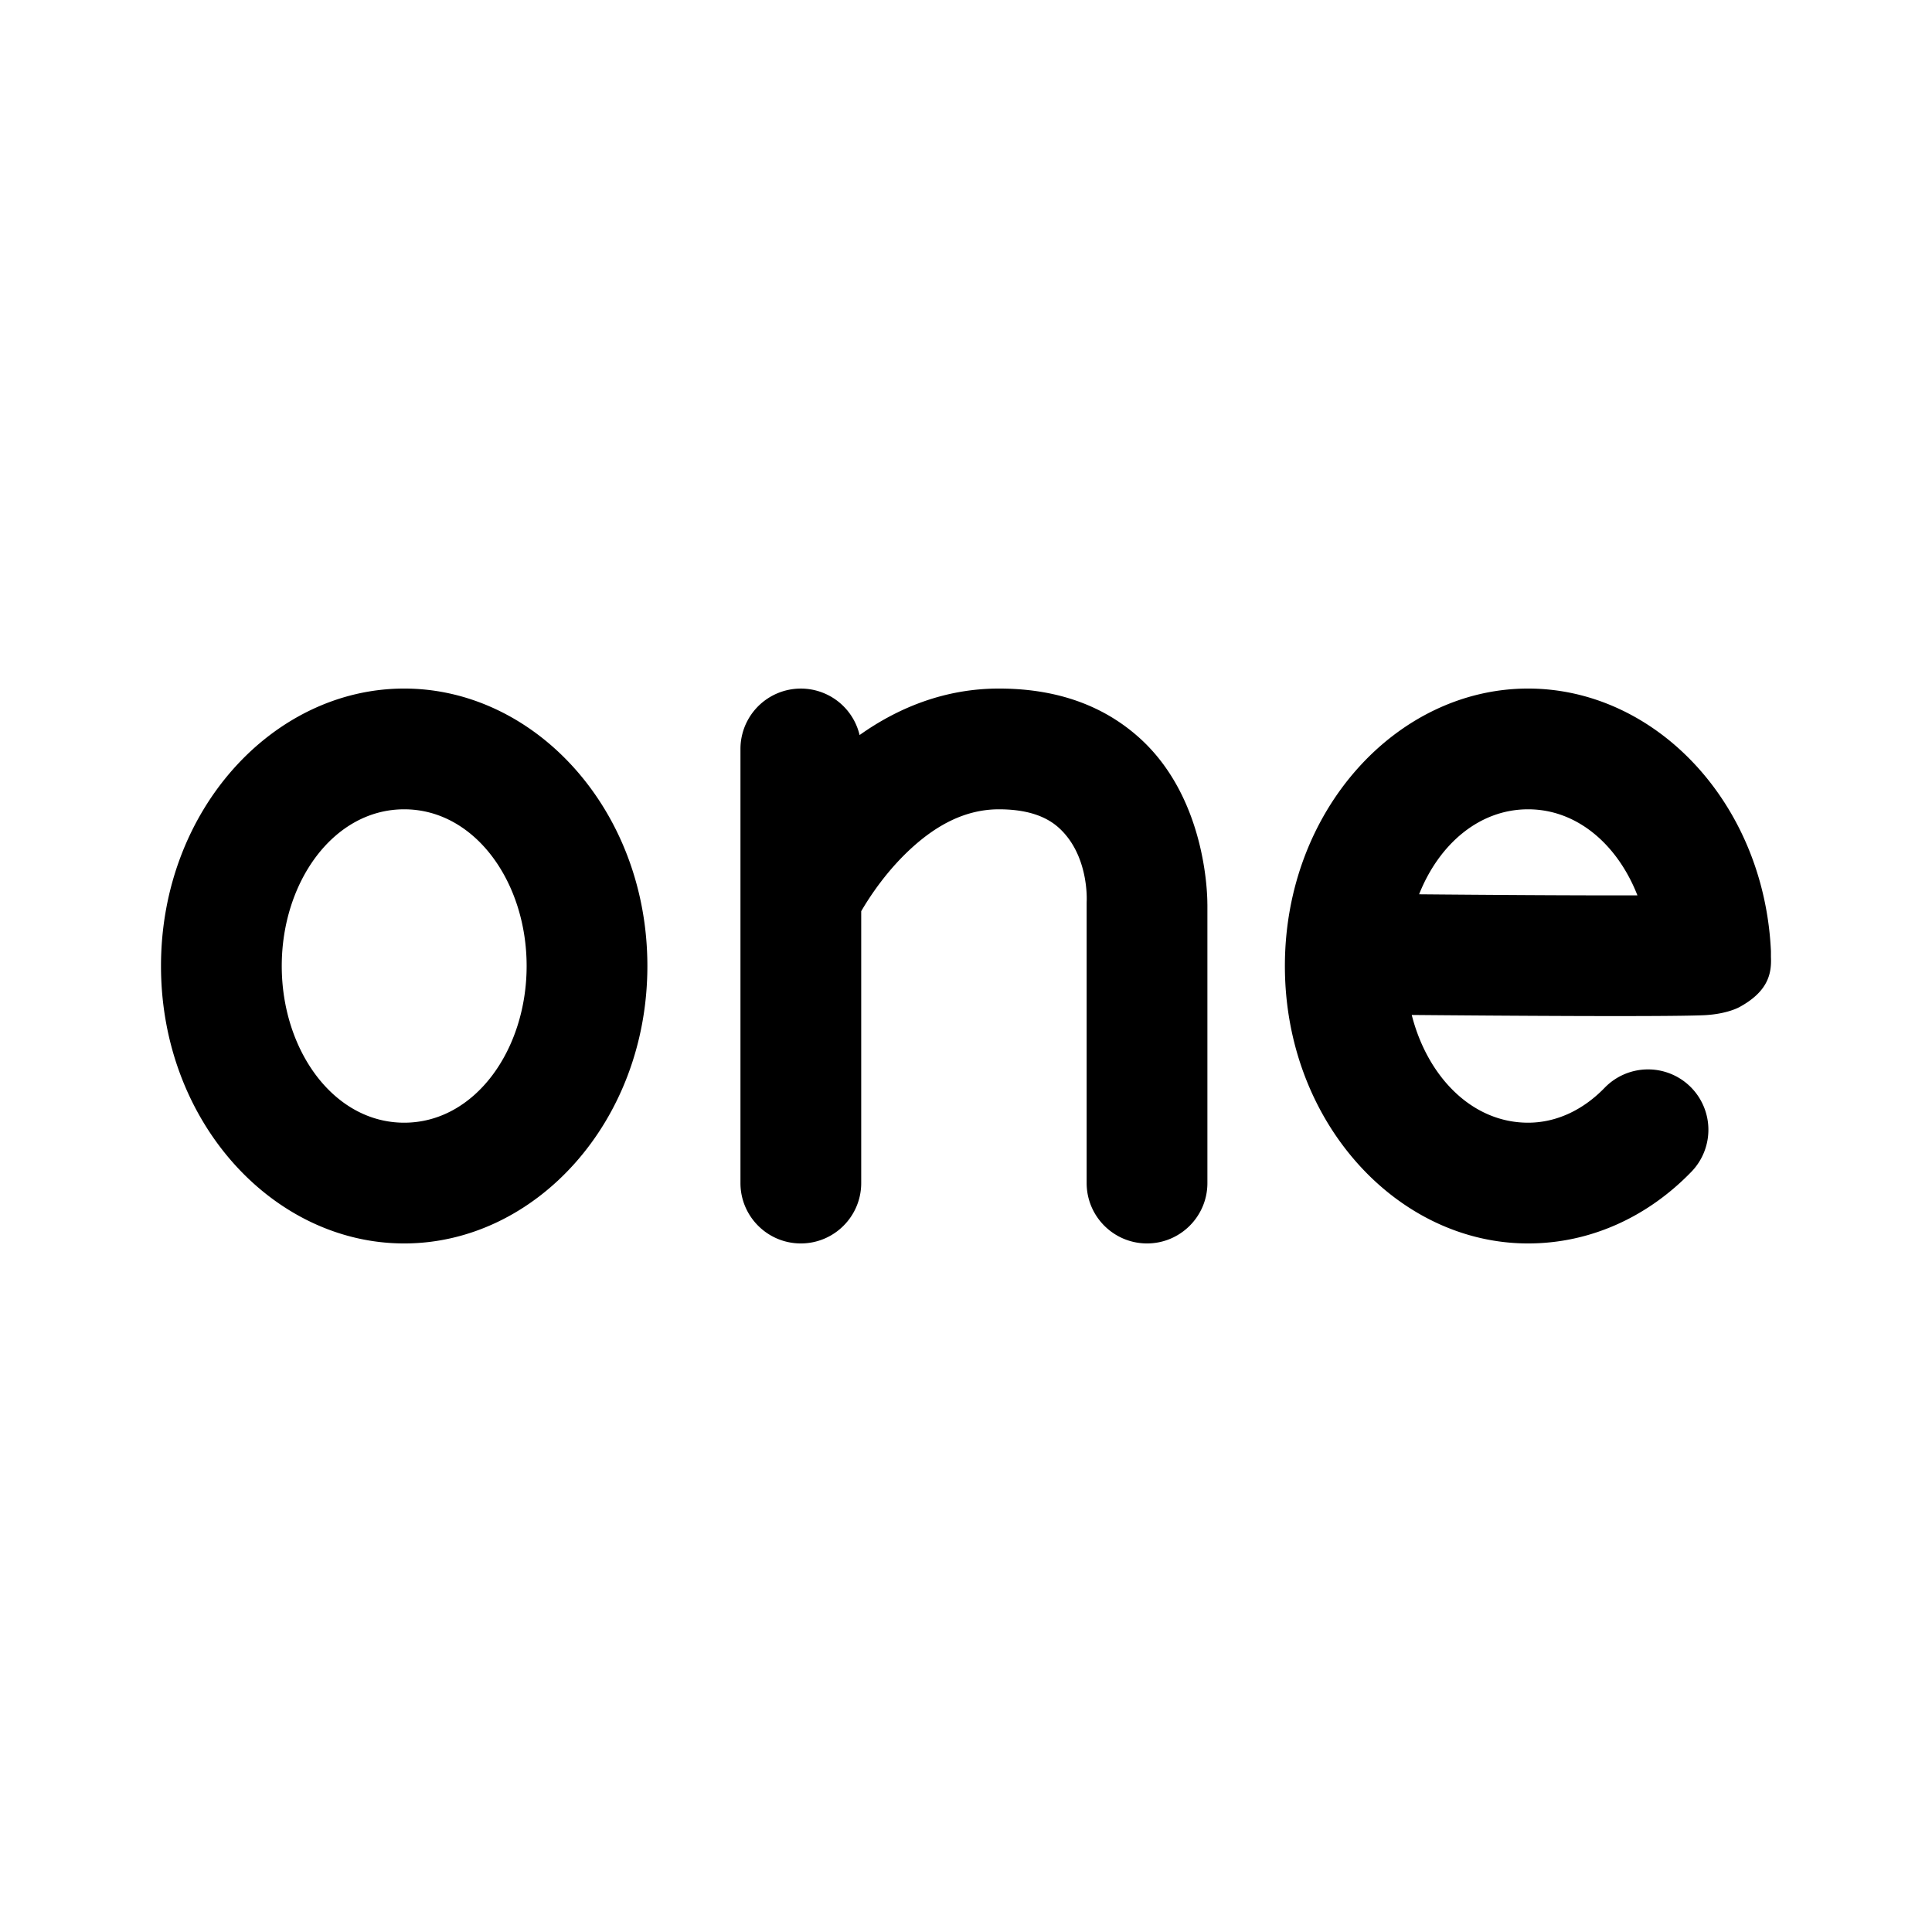 <?xml version="1.0" encoding="utf-8"?>
<svg fill="#000000" width="800px" height="800px" viewBox="0 0 192 192" xmlns="http://www.w3.org/2000/svg" xml:space="preserve" style="fill-rule:evenodd;clip-rule:evenodd;stroke-linejoin:round;stroke-miterlimit:2"><path d="M599.994 518.528c-.682-14.79-11.509-26.1-24.135-26.1-13.035 0-24.168 12.094-24.168 27.572s11.133 27.572 24.168 27.572c6.197 0 11.896-2.643 16.233-7.126a6.003 6.003 0 0 0-.141-8.484 6.003 6.003 0 0 0-8.484.141c-2.045 2.114-4.685 3.469-7.608 3.469-5.607 0-10.014-4.605-11.562-10.706 9.096.08 24.792.188 28.922.03 2.173-.083 3.399-.68 3.633-.807 2.882-1.564 3.217-3.358 3.142-4.987v-.574Zm-102.408-20.1v43.144c0 3.311 2.688 6 6 6 3.311 0 6-2.689 6-6v-27.016c.852-1.465 2.624-4.174 5.239-6.49 2.167-1.919 4.967-3.638 8.447-3.638 2.706 0 4.625.655 5.912 1.8 3.08 2.74 2.809 7.352 2.809 7.352a6.956 6.956 0 0 0-.003.205v27.787c0 3.311 2.688 6 6 6 3.311 0 6-2.689 6-6v-27.787l-.004.204s.244-10.436-6.825-16.726c-3.063-2.725-7.449-4.835-13.889-4.835-5.41 0-10.061 1.931-13.847 4.622a6 6 0 0 0-11.839 1.378Zm-33.418-6C451.132 492.428 440 504.522 440 520s11.132 27.572 24.168 27.572 24.168-12.094 24.168-27.572-11.132-27.572-24.168-27.572Zm0 12c7.026 0 12.168 7.23 12.168 15.572 0 8.342-5.142 15.572-12.168 15.572-7.026 0-12.168-7.23-12.168-15.572 0-8.342 5.142-15.572 12.168-15.572Zm122.557 8.551c-1.952-4.989-5.949-8.551-10.866-8.551-4.89 0-8.868 3.503-10.831 8.446 6.317.057 15.436.123 21.697.105Z" style="fill-rule:evenodd;clip-rule:evenodd;stroke-linejoin:round;stroke-miterlimit:2" transform="translate(-424 -424)"/></svg>